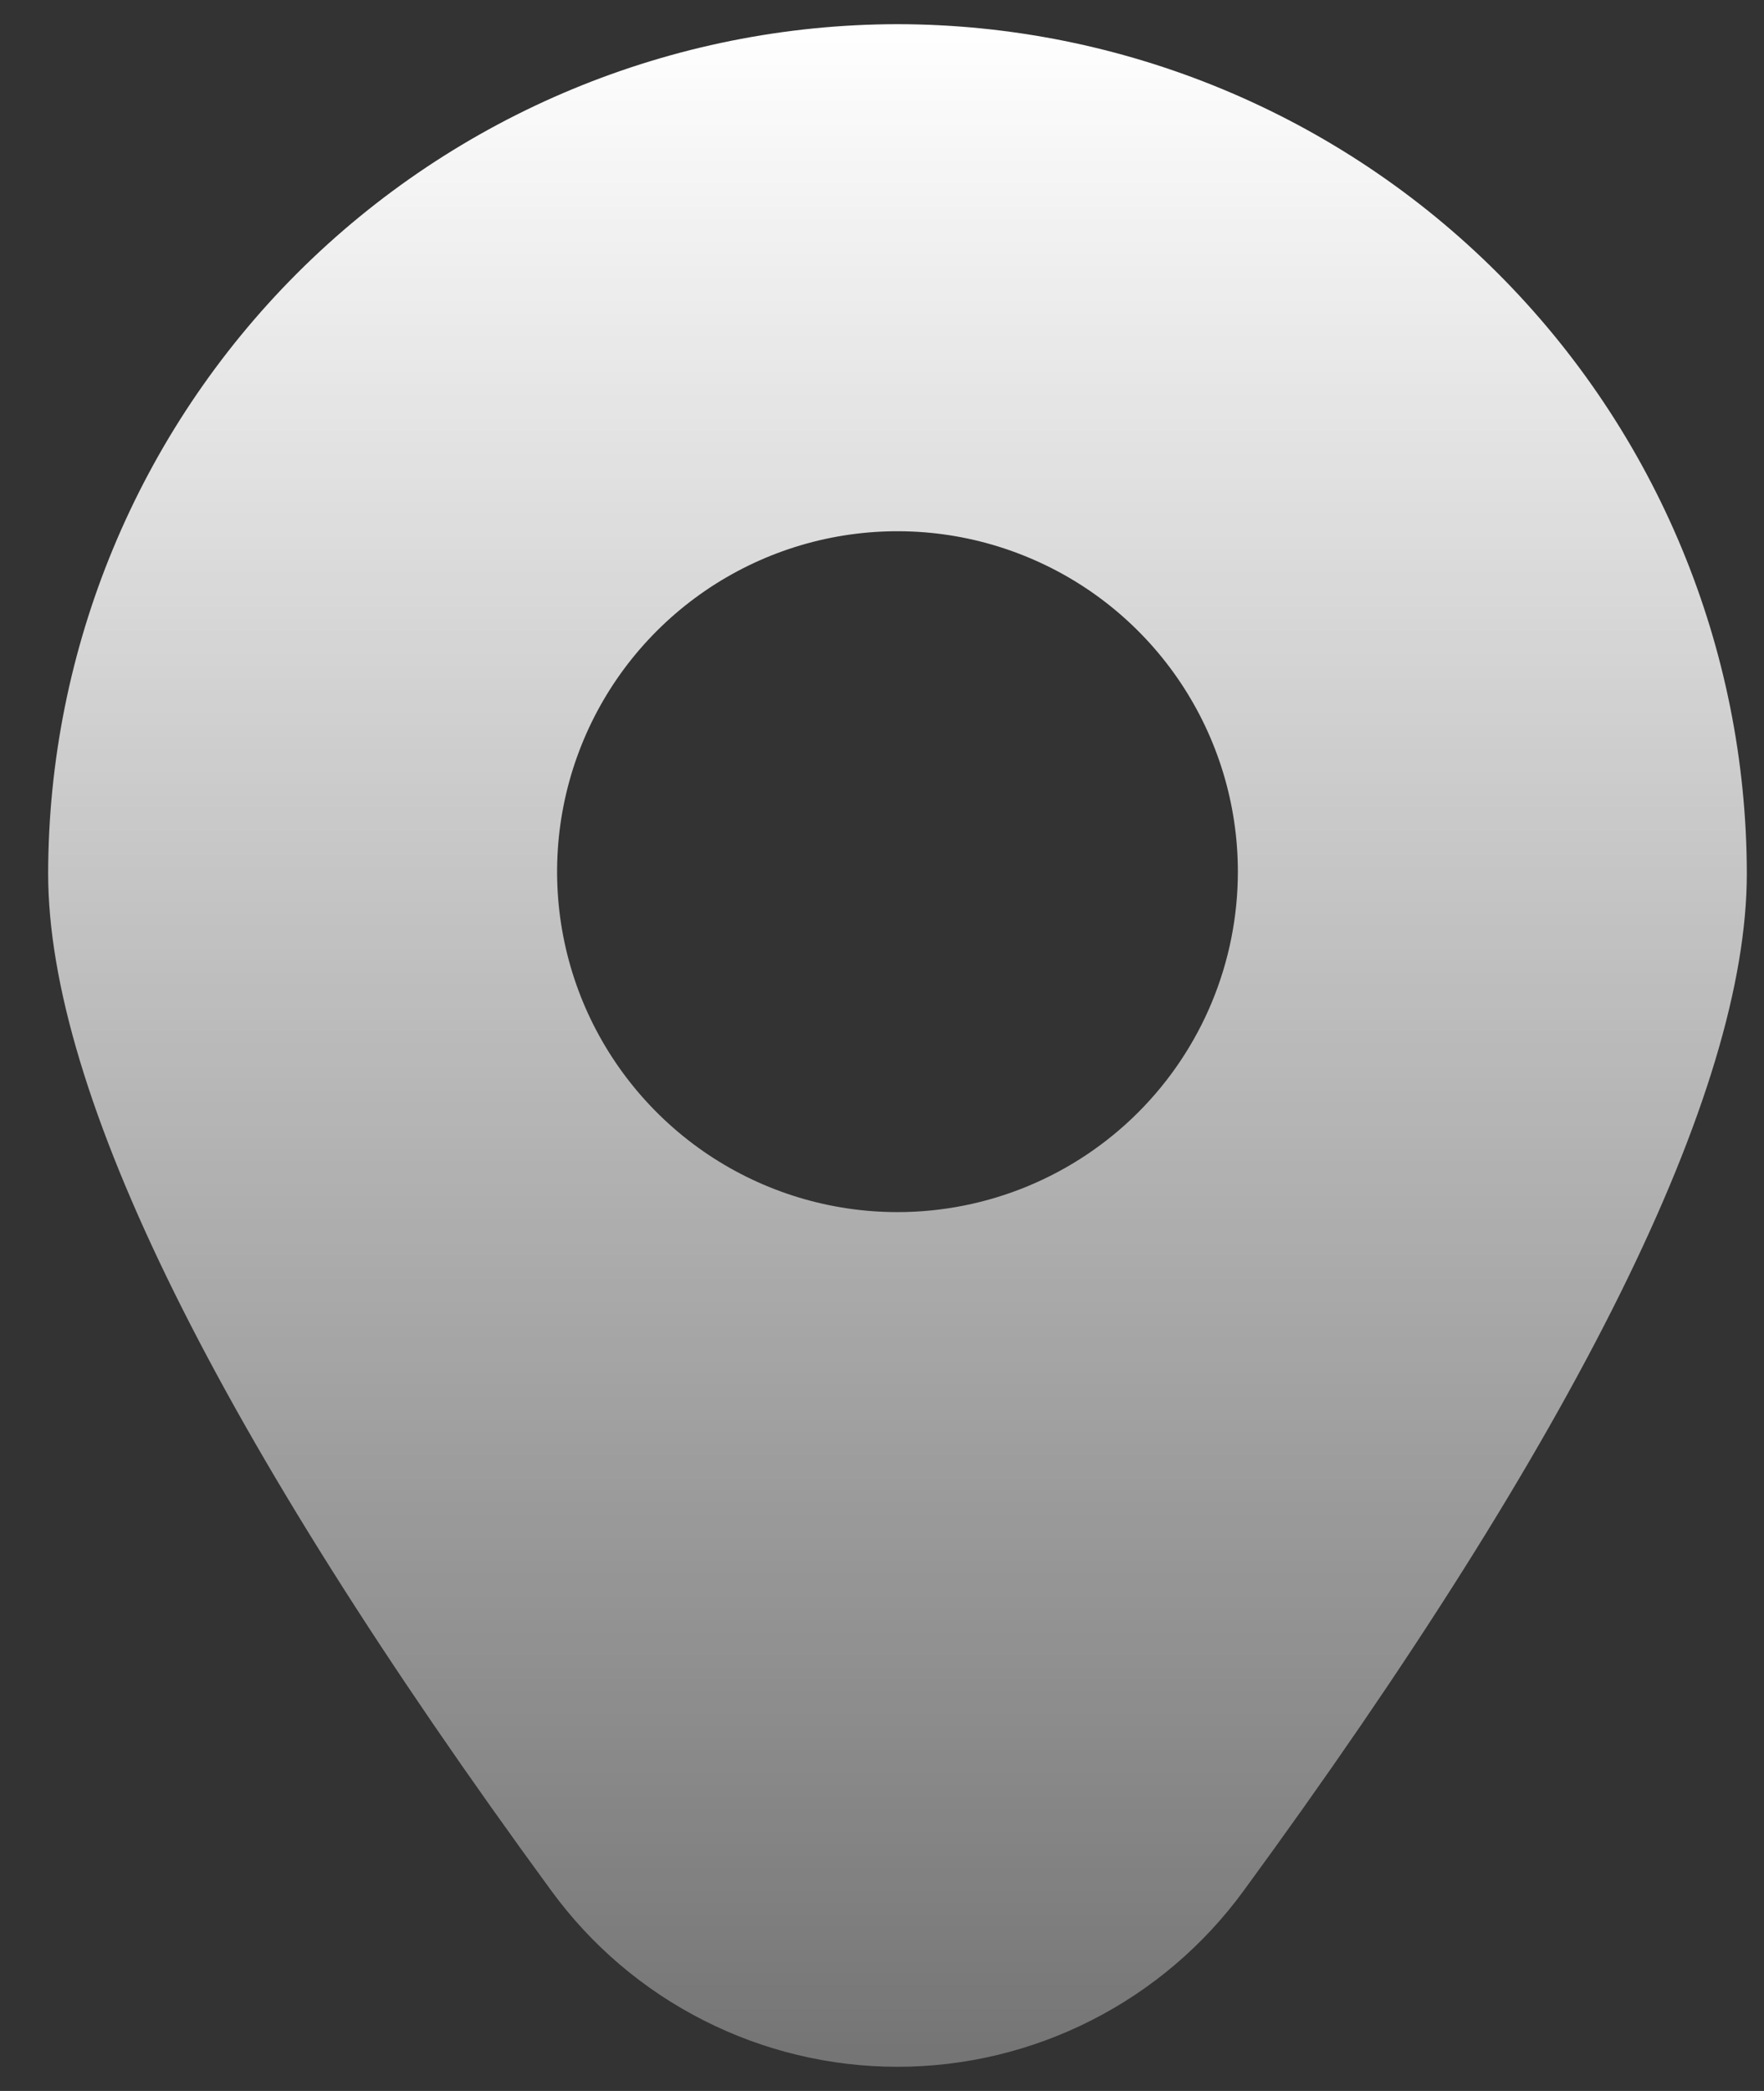 <svg width="27" height="32" viewBox="0 0 27 32" fill="none" xmlns="http://www.w3.org/2000/svg">
<rect x="0" y="0" width="27" height="32" fill="#333333" stroke="none"/>
<path d="M13.737 0.37C10.29 0.374 6.986 1.745 4.549 4.181C2.112 6.618 0.741 9.922 0.737 13.369C0.737 16.716 3.329 21.955 8.441 28.939C9.05 29.772 9.846 30.451 10.767 30.918C11.687 31.386 12.704 31.63 13.737 31.63C14.769 31.63 15.787 31.386 16.707 30.918C17.627 30.451 18.424 29.772 19.033 28.939C24.145 21.955 26.737 16.716 26.737 13.369C26.733 9.922 25.362 6.618 22.924 4.181C20.487 1.745 17.183 0.374 13.737 0.37ZM13.737 18.55C12.706 18.55 11.699 18.244 10.842 17.672C9.986 17.099 9.318 16.286 8.923 15.334C8.529 14.382 8.426 13.334 8.627 12.324C8.828 11.313 9.324 10.385 10.053 9.656C10.781 8.928 11.71 8.431 12.72 8.23C13.731 8.029 14.778 8.132 15.73 8.527C16.683 8.921 17.496 9.589 18.069 10.446C18.641 11.302 18.947 12.31 18.947 13.34C18.947 14.722 18.398 16.047 17.421 17.024C16.444 18.001 15.118 18.55 13.737 18.55Z" fill="url(#paint0_linear_126_61)"/>
<defs>
<linearGradient id="paint0_linear_126_61" x1="13.737" y1="0.37" x2="13.737" y2="31.63" gradientUnits="userSpaceOnUse">
<stop stop-color="white"/>
<stop offset="1" stop-color="white" stop-opacity="0.32"/>
</linearGradient>
</defs>
</svg>
